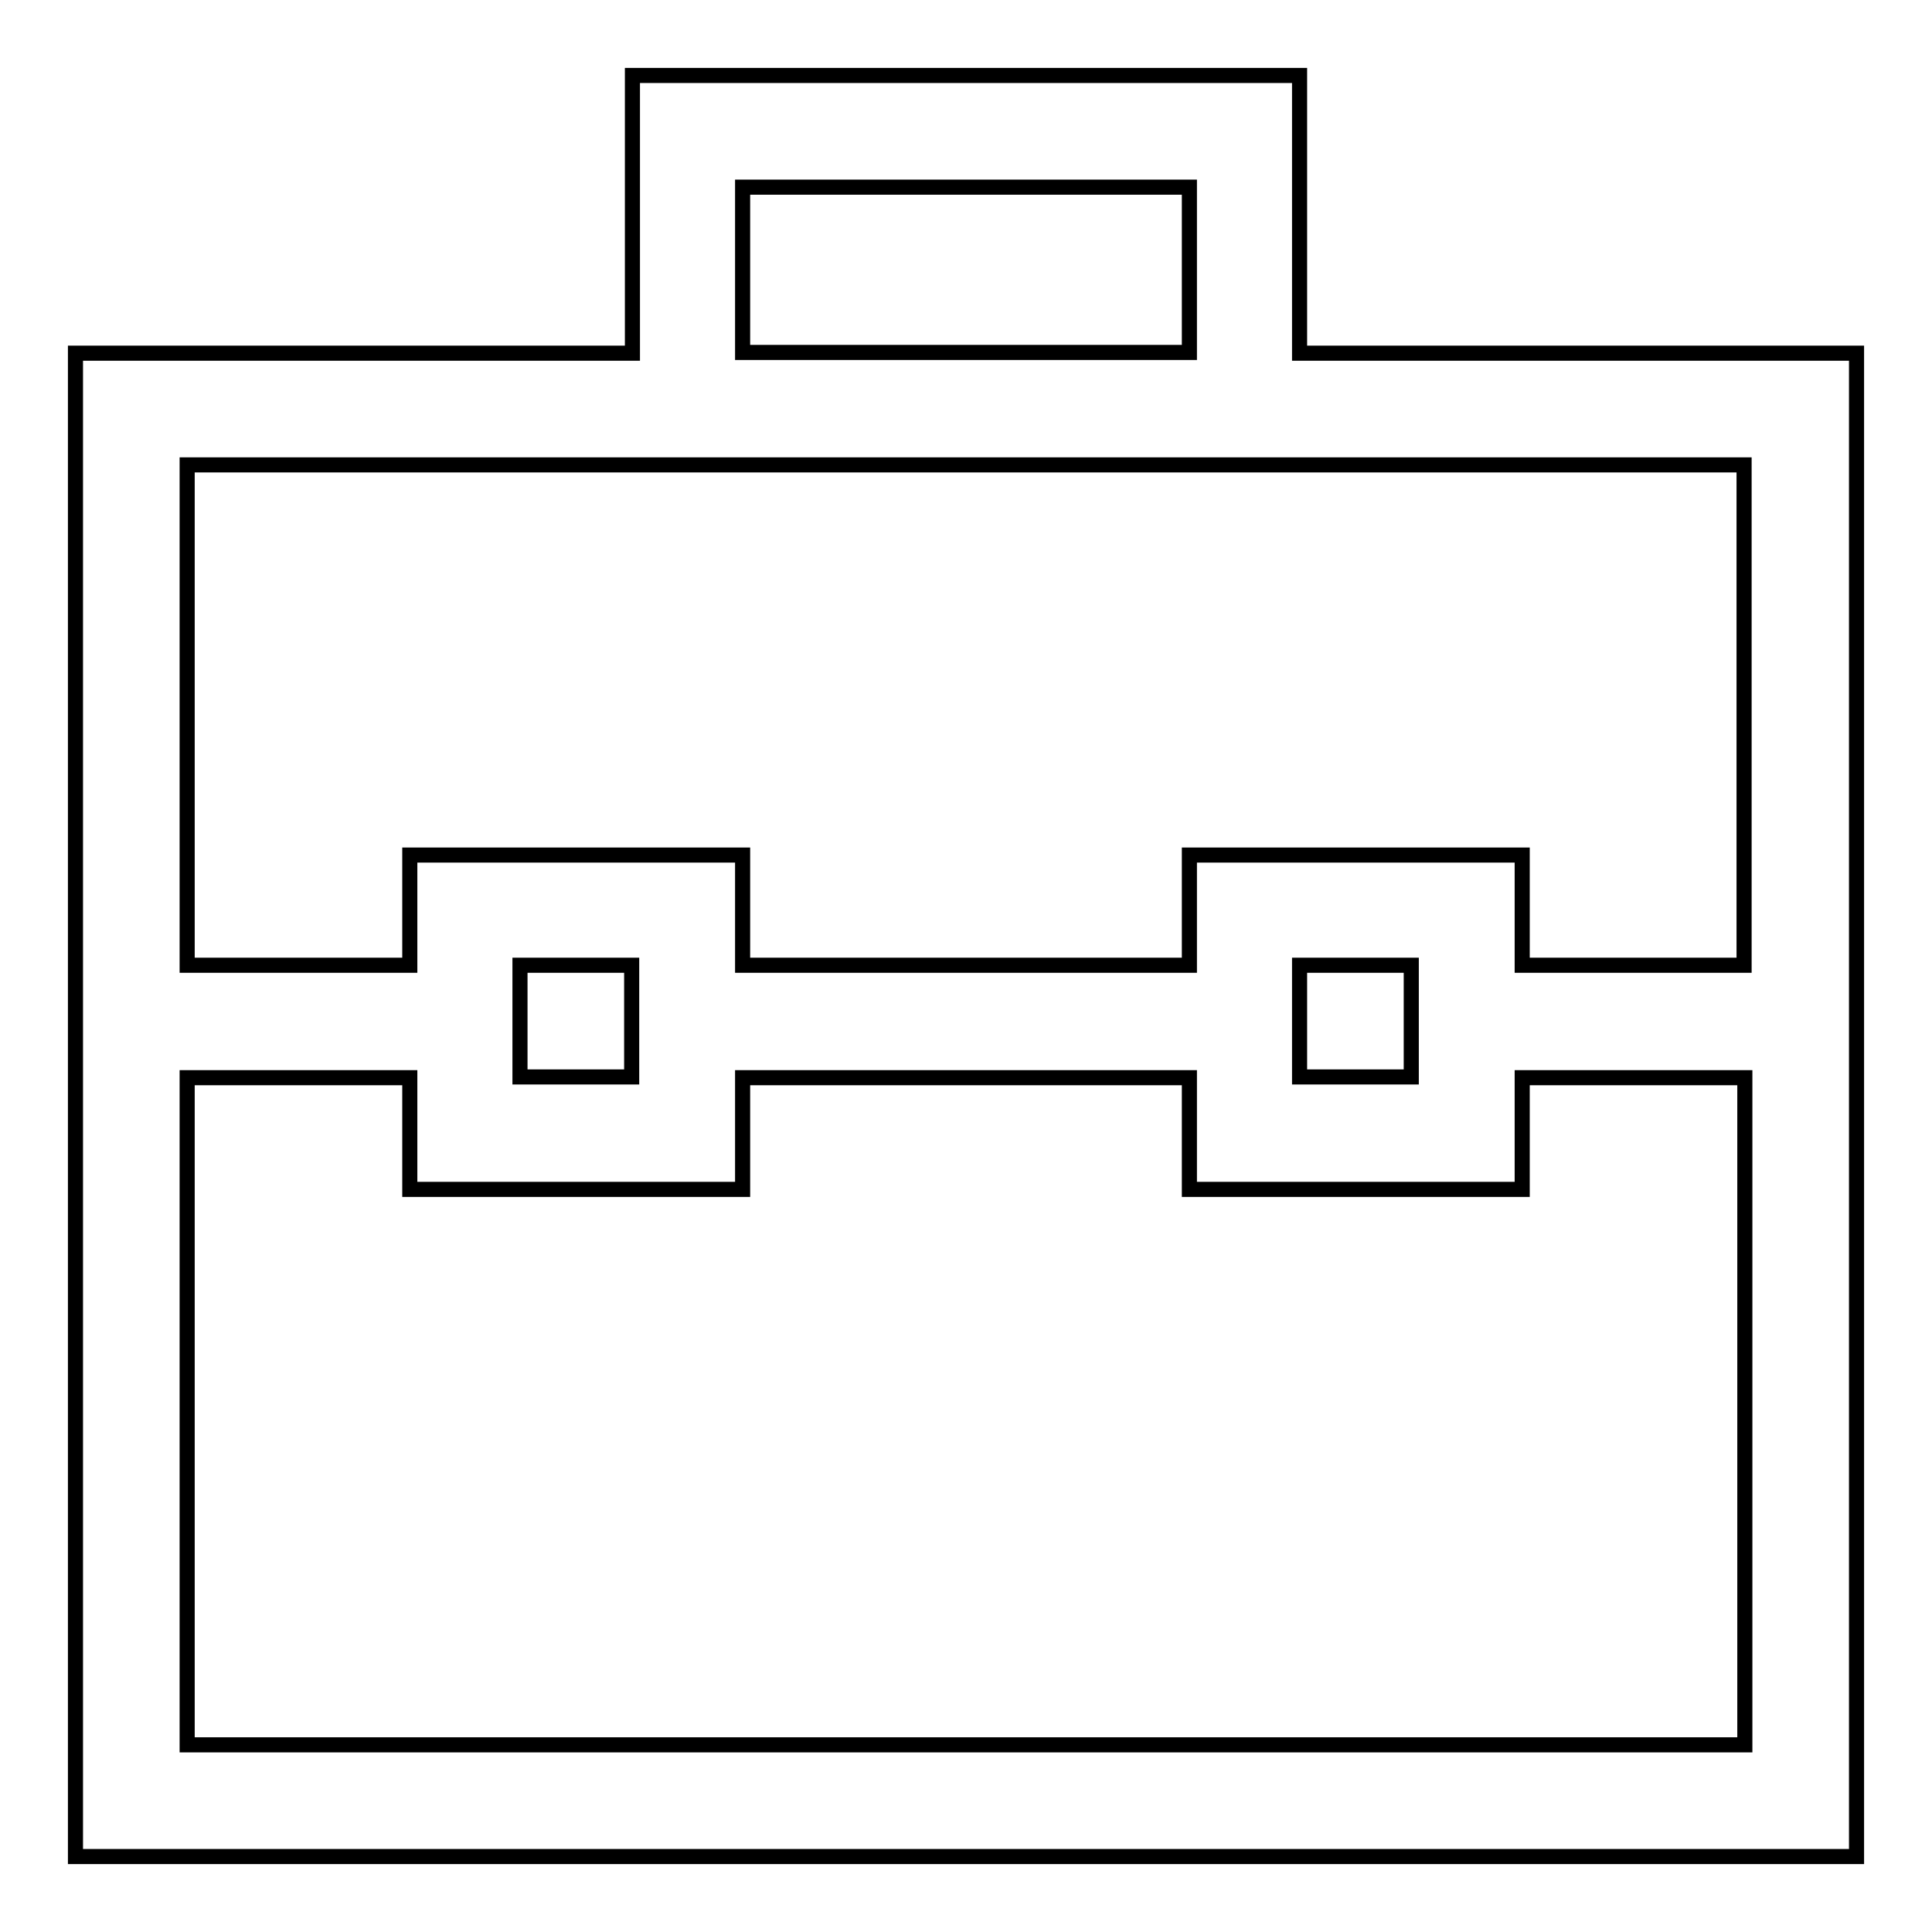 <?xml version="1.0" encoding="utf-8"?>
<!-- Svg Vector Icons : http://www.onlinewebfonts.com/icon -->
<!DOCTYPE svg PUBLIC "-//W3C//DTD SVG 1.1//EN" "http://www.w3.org/Graphics/SVG/1.1/DTD/svg11.dtd">
<svg version="1.1" xmlns="http://www.w3.org/2000/svg" xmlns:xlink="http://www.w3.org/1999/xlink" x="0px" y="0px" viewBox="0 0 256 256" enable-background="new 0 0 256 256" xml:space="preserve">
<g> <path stroke-width="2" fill-opacity="0" stroke="#000000"  d="M172.2,46.8V10H83.8v36.8H10V246h236V46.8H172.2z M98.4,24.8h59.2v21.9H98.4V24.8z M231.2,231.2H24.8v-88.4 h29.5v14.8h44.1v-14.8h59.2v14.8h44.1v-14.8h29.5V231.2z M68.9,142.7v-14.8h14.8v14.8H68.9z M172.2,142.7v-14.8h14.8v14.8H172.2z  M231.2,127.9h-29.5v-14.6h-44.1v14.6H98.4v-14.6H54.3v14.6H24.8V61.6h206.3V127.9L231.2,127.9z"/></g>
</svg>